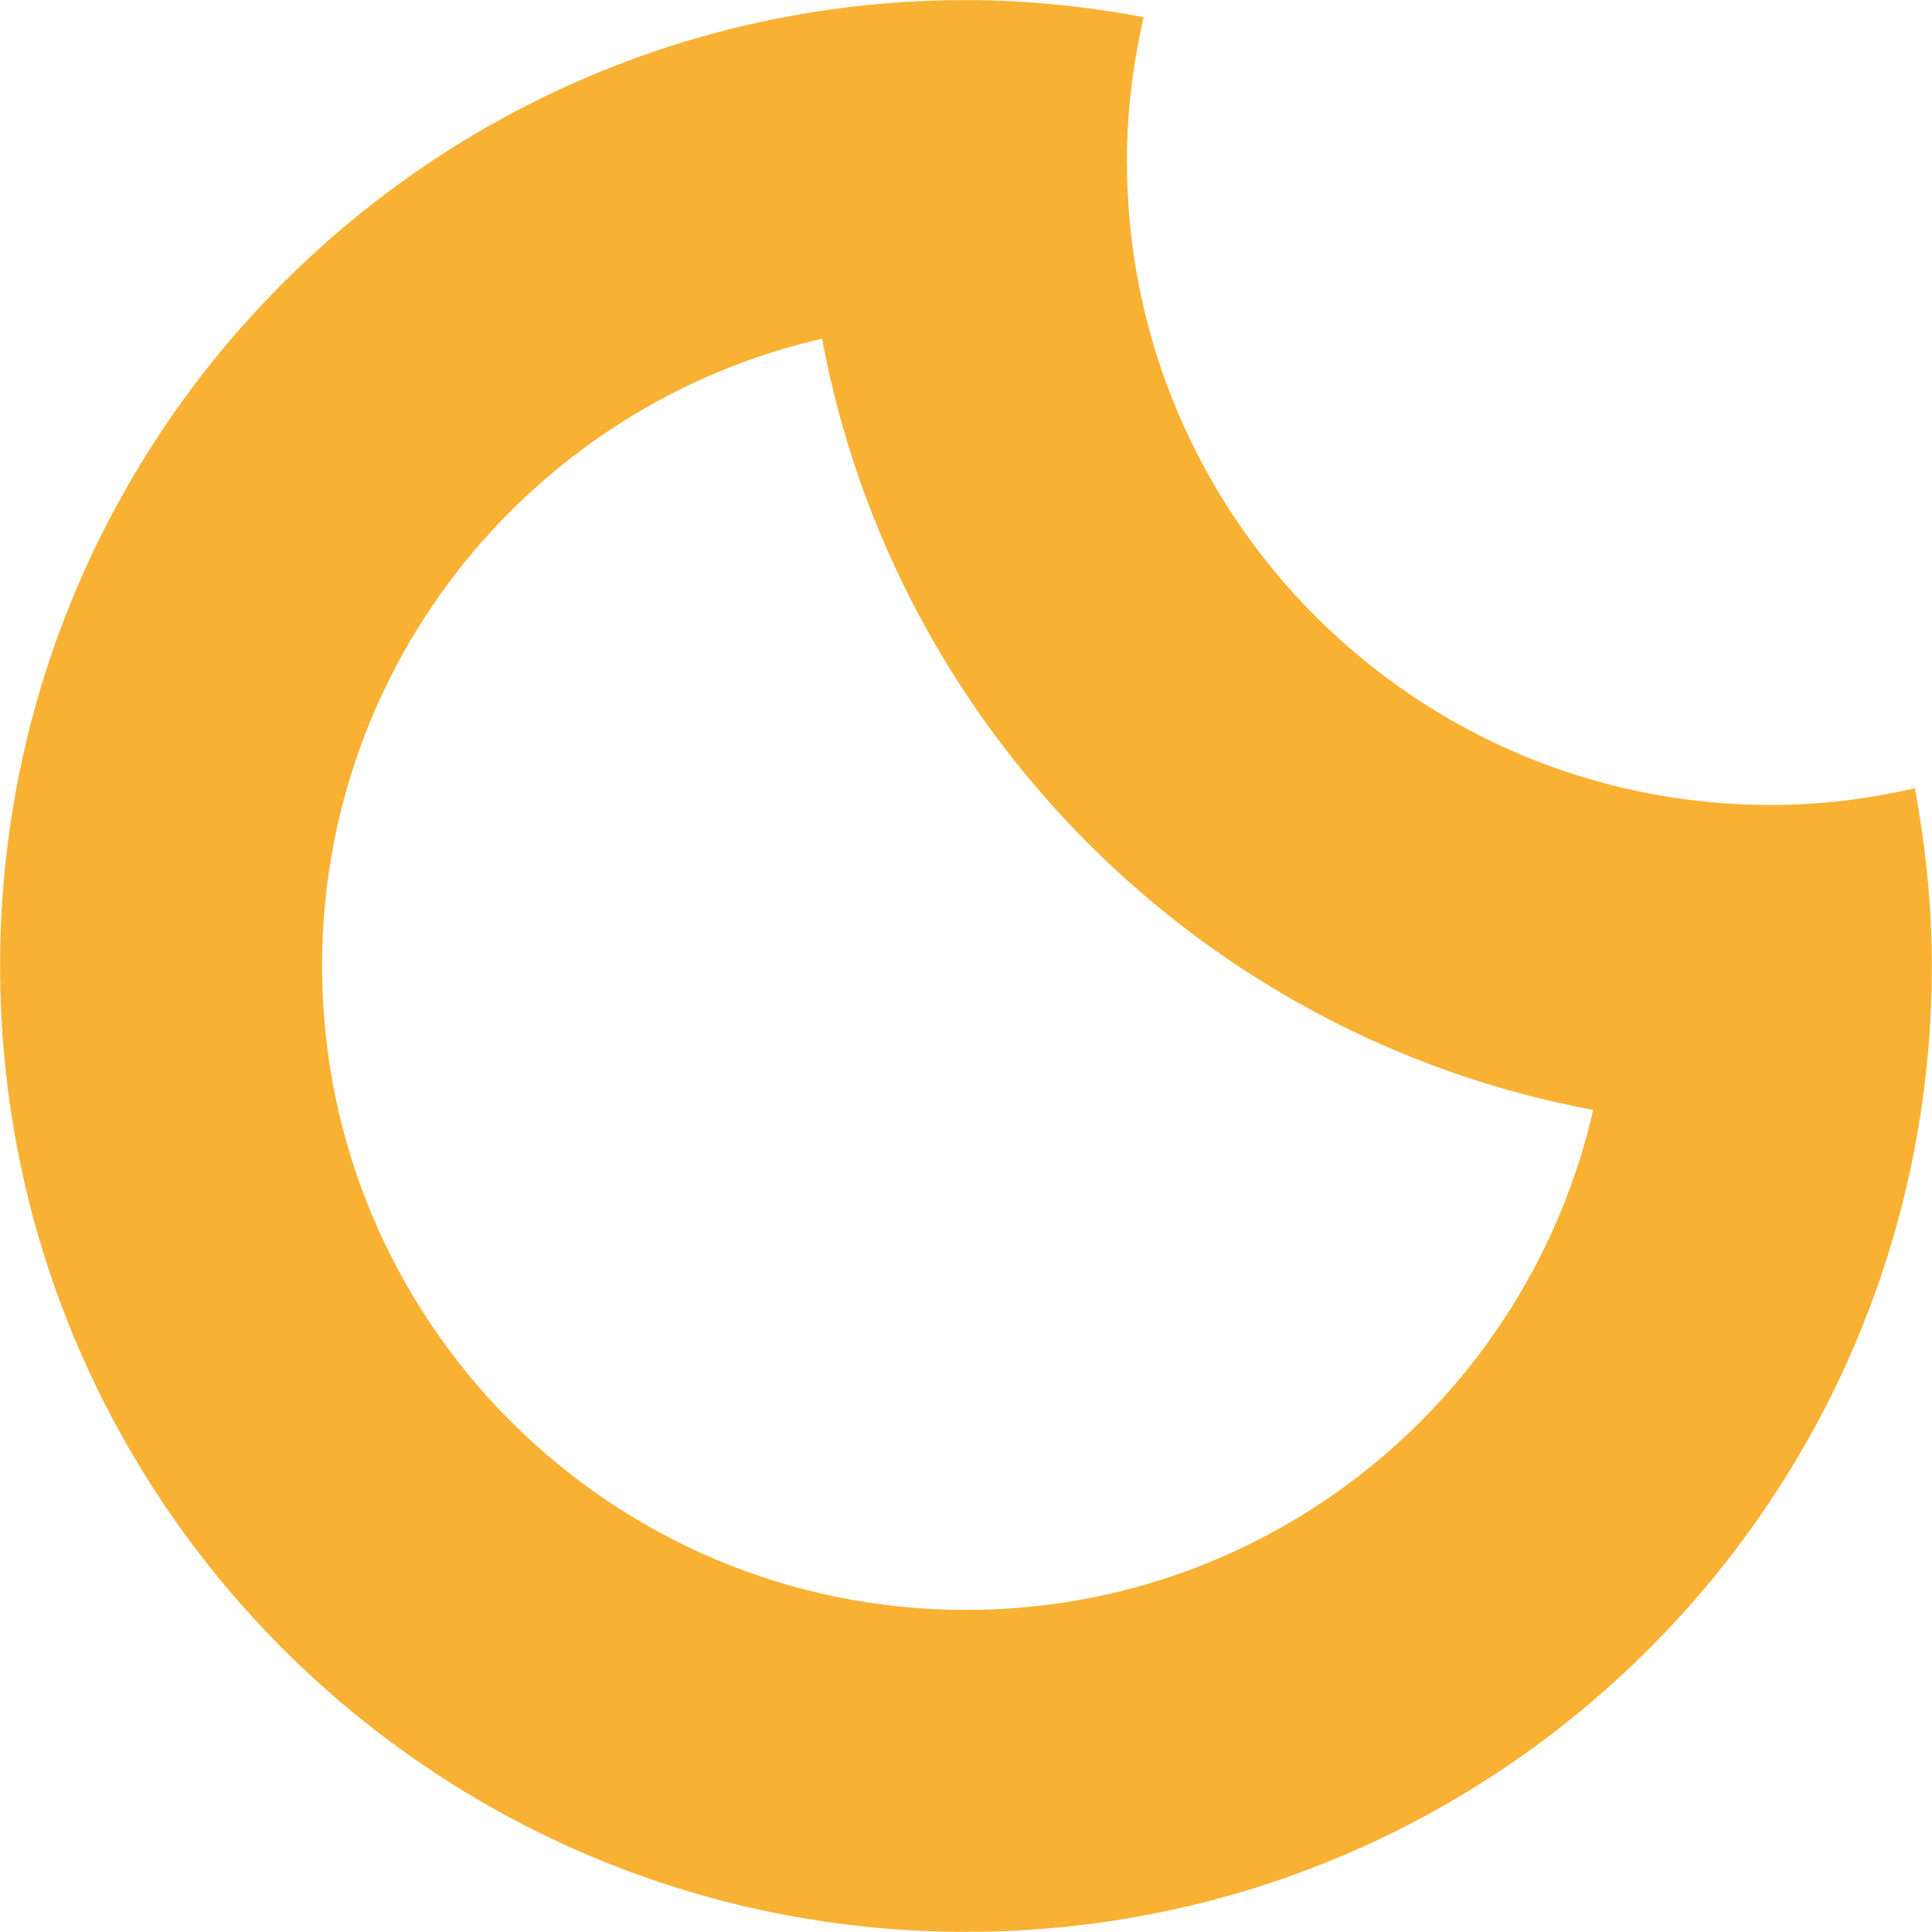 <svg xmlns="http://www.w3.org/2000/svg" width="24" height="24" viewBox="0 0 24 24">
  <path fill="#F8B133" d="M12,23.998 C5.373,23.998 0.001,18.626 0.001,12 C0.001,5.373 5.373,0.001 12,0.001 C12.755,0.001 13.491,0.079 14.207,0.213 C14.075,0.789 13.999,1.386 13.999,2.001 C13.999,6.419 17.581,10 21.999,10 C22.614,10 23.211,9.924 23.787,9.792 C23.92,10.509 23.998,11.244 23.998,12 C23.998,18.626 18.626,23.998 12,23.998 Z M10.212,4.208 C6.656,5.021 4.001,8.197 4.001,12 C4.001,16.417 7.582,19.999 12,19.999 C15.802,19.999 18.978,17.344 19.791,13.788 C14.937,12.884 11.115,9.062 10.212,4.208 Z"/>
</svg>
